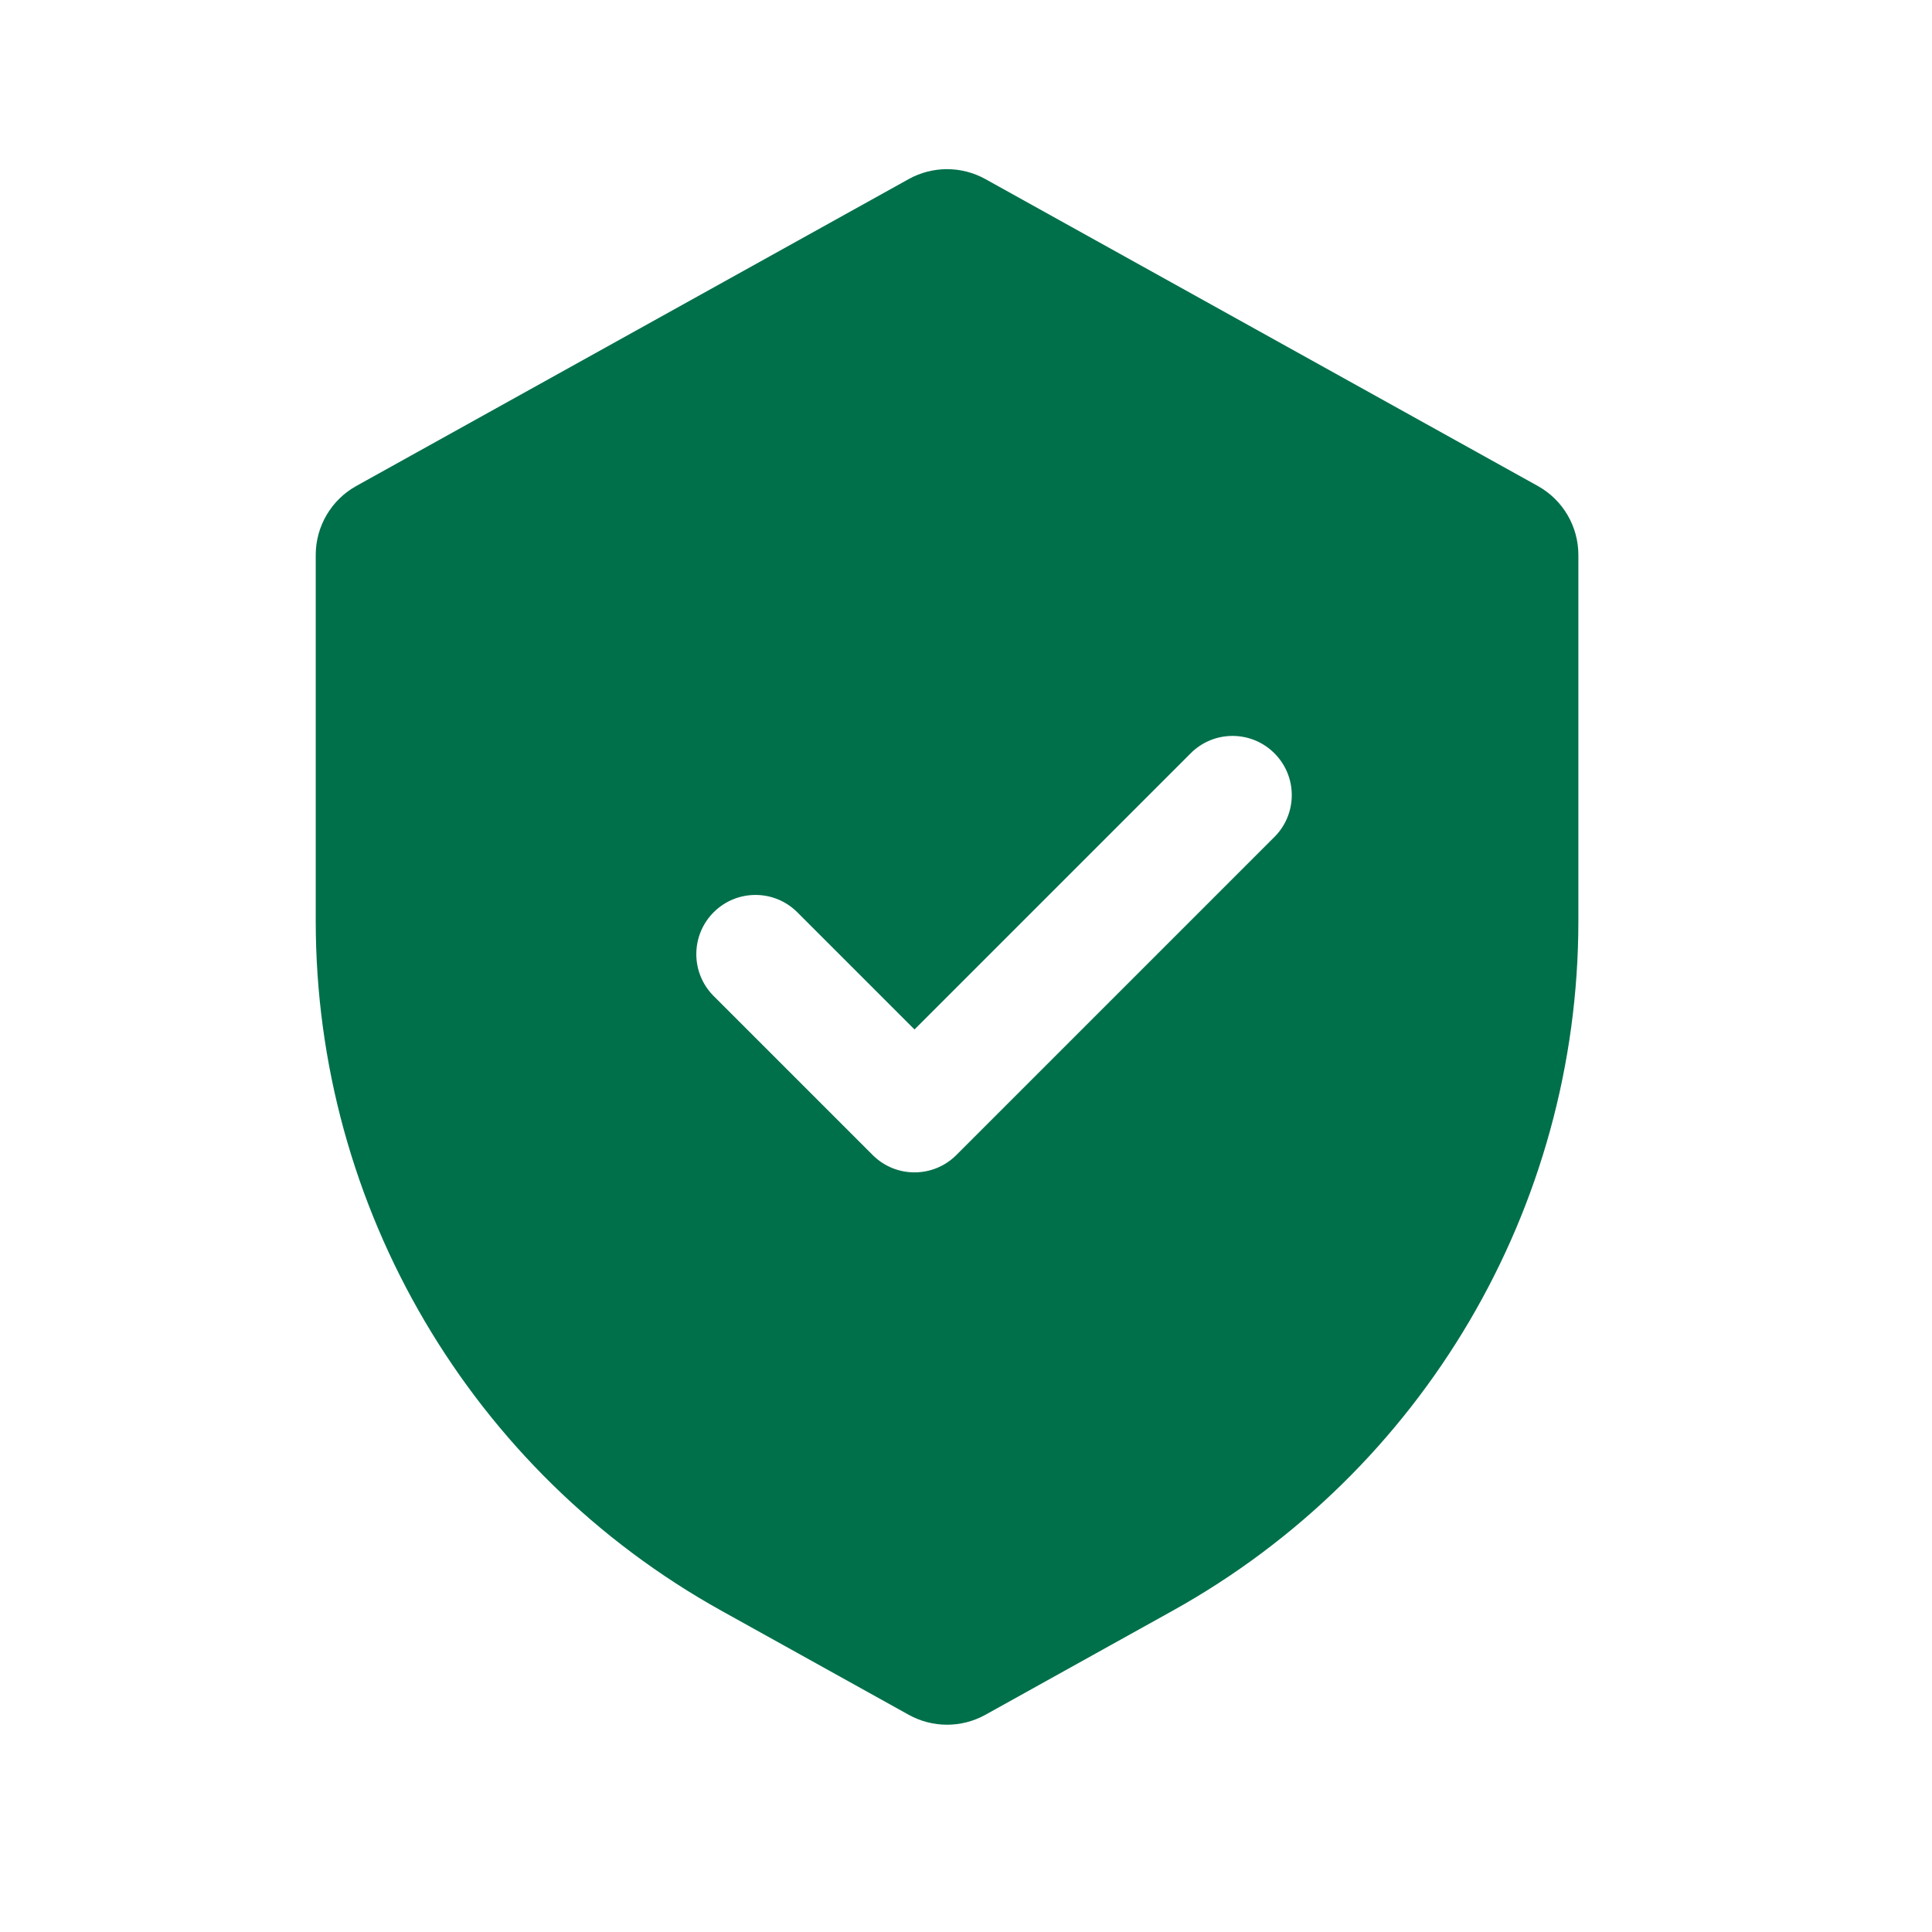 <?xml version="1.0" encoding="UTF-8"?> <svg xmlns="http://www.w3.org/2000/svg" width="26" height="26" viewBox="0 0 26 26" fill="none"><path fill-rule="evenodd" clip-rule="evenodd" d="M4.795 6.54C4.458 6.727 4.249 7.083 4.249 7.468V12.395C4.249 16.251 6.34 19.805 9.711 21.678L12.229 23.077C12.55 23.255 12.94 23.255 13.261 23.077L15.778 21.678C19.15 19.805 21.241 16.251 21.241 12.395V7.468C21.241 7.083 21.032 6.727 20.695 6.54L13.261 2.41C12.94 2.232 12.55 2.232 12.229 2.41L4.795 6.54ZM9.604 13.404L11.744 15.544C12.055 15.855 12.559 15.855 12.87 15.544L17.15 11.264C17.462 10.953 17.462 10.448 17.15 10.137C16.839 9.826 16.335 9.826 16.024 10.137L12.307 13.854L10.73 12.277C10.419 11.966 9.915 11.966 9.604 12.277C9.293 12.588 9.293 13.093 9.604 13.404Z" fill="#00704A"></path></svg> 